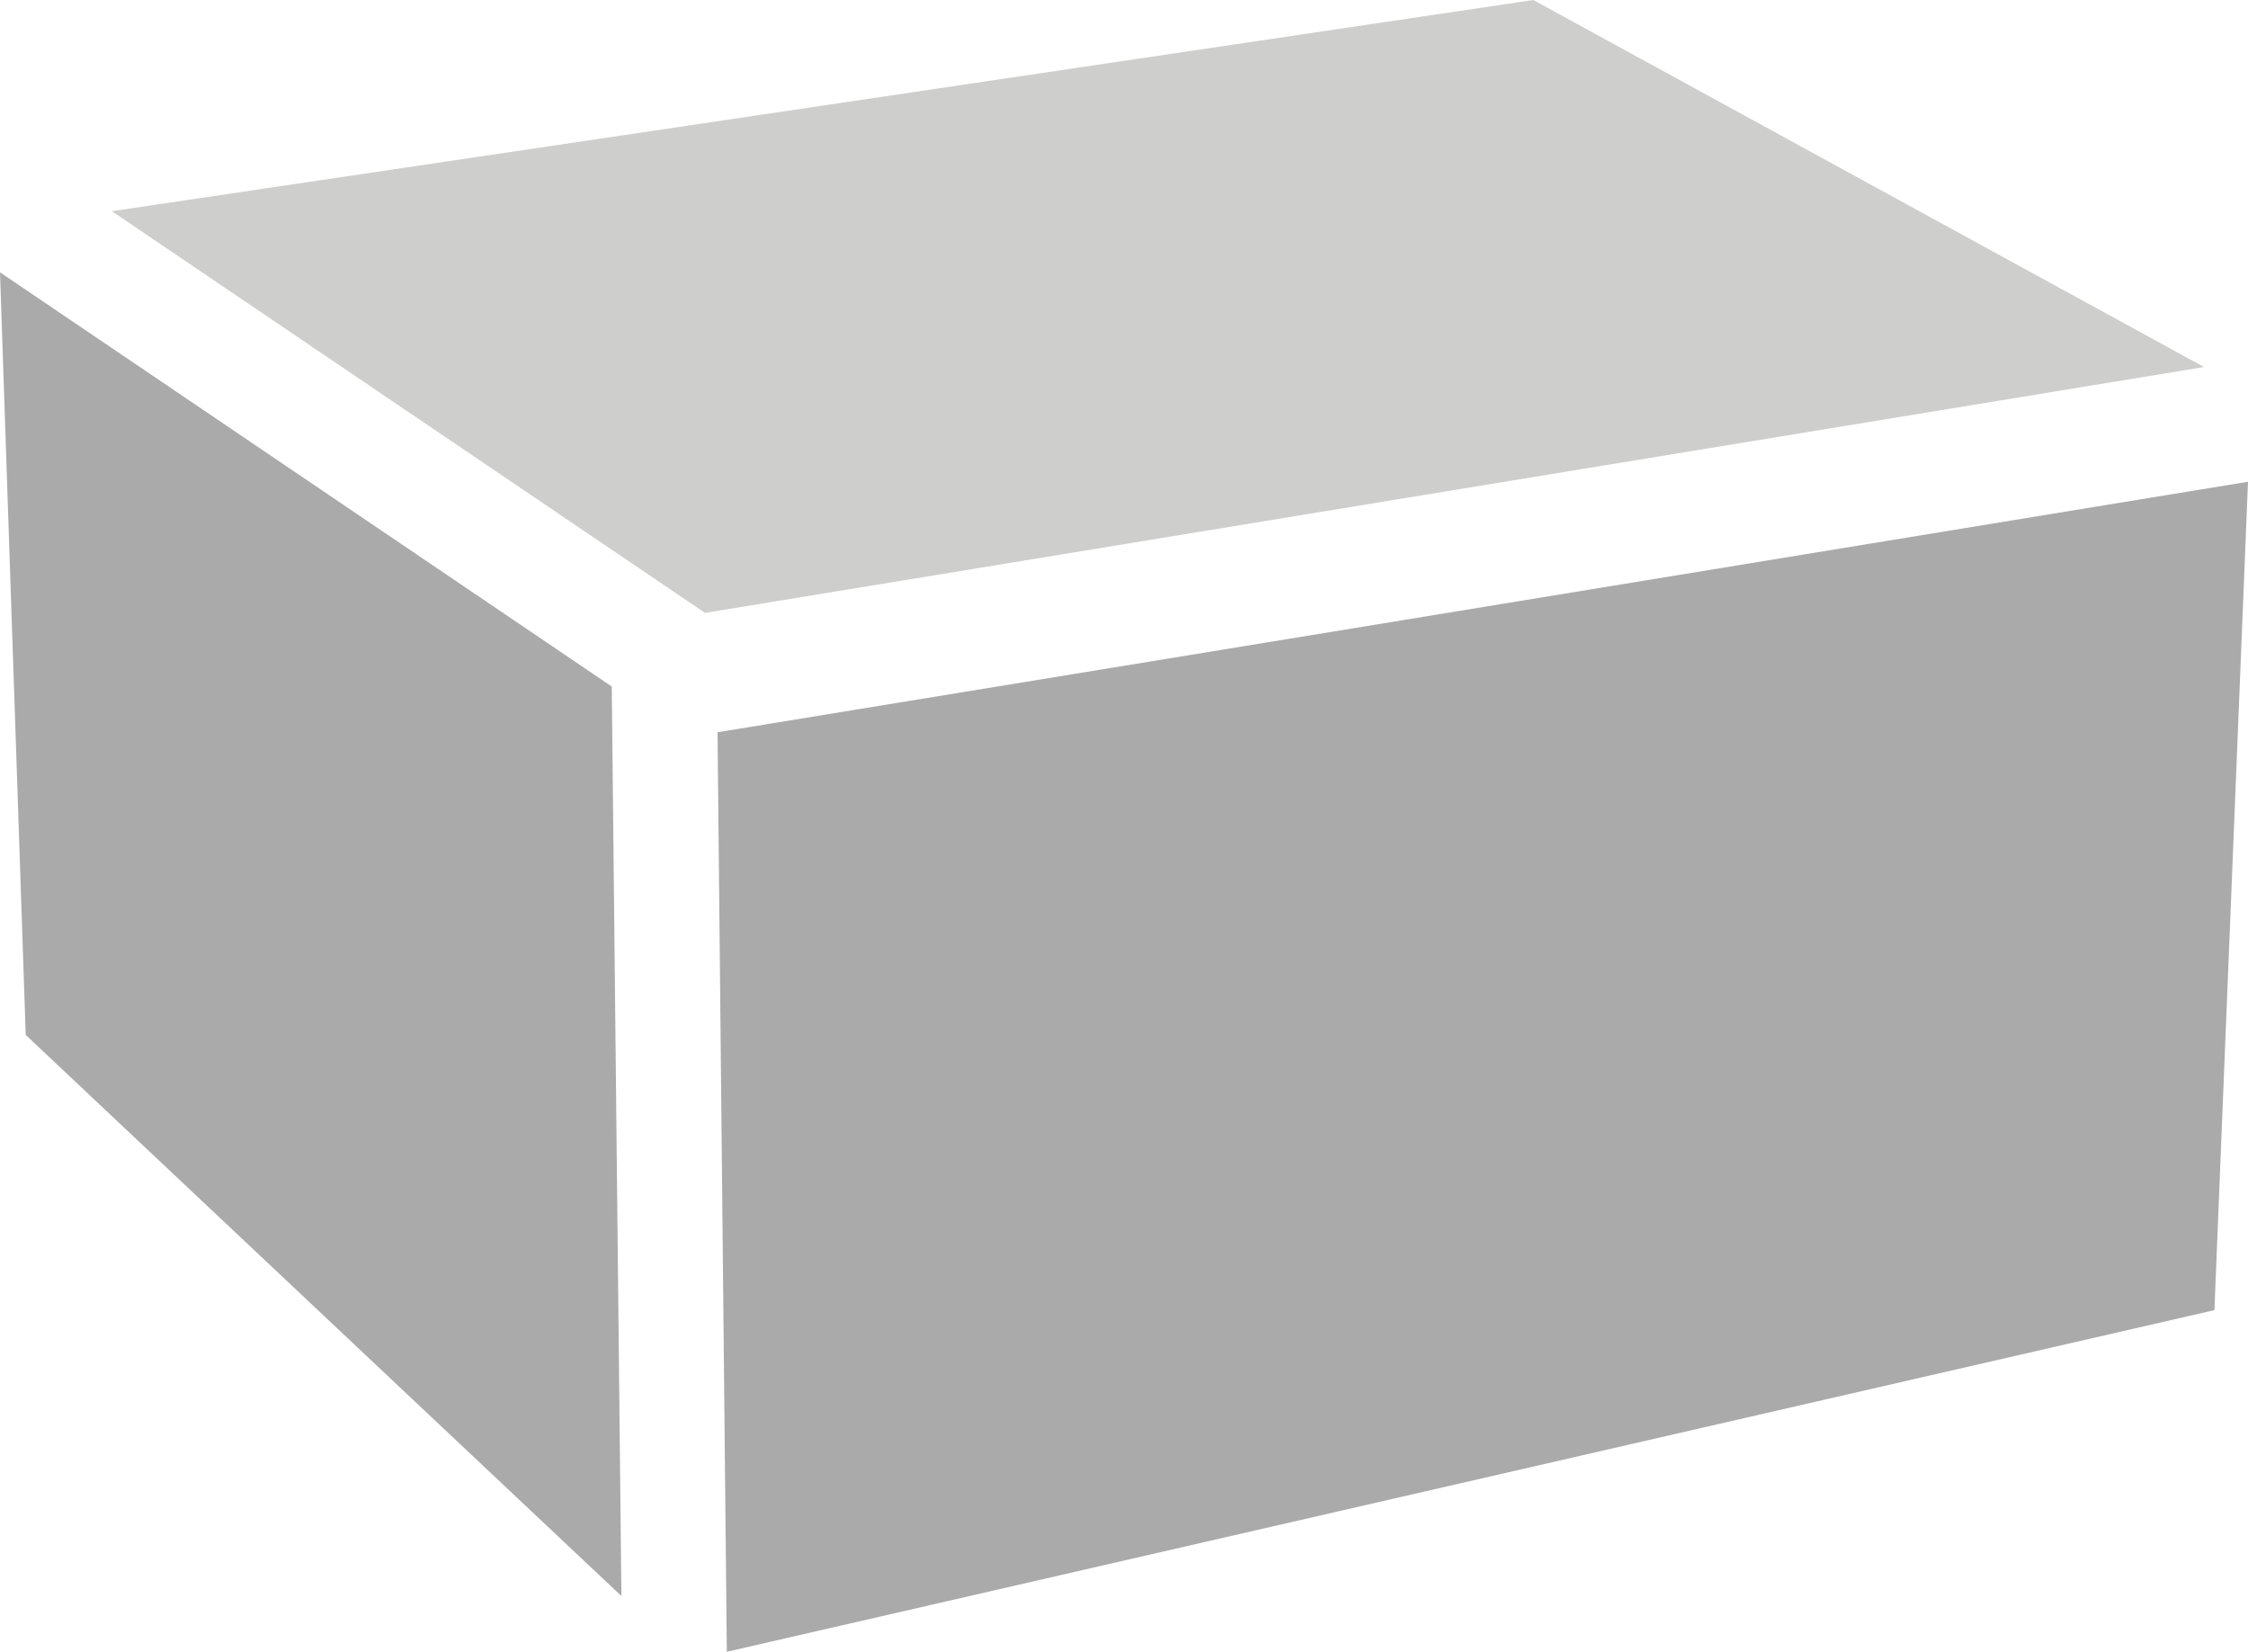 <svg xmlns="http://www.w3.org/2000/svg" viewBox="0 0 62.91 46.22"><defs><style>.a{fill:#cececd;}.bgr{fill:#aaa;}</style></defs><title>product-bulk</title><polygon class="a" points="61.68 10.27 42.91 0 3.13 5.91 19.73 17.15 61.68 10.27"/><polygon class="bgr" points="0 7.62 0.72 28.96 17.39 44.66 17.12 19.21 0 7.62"/><polygon class="bgr" points="46.91 16.1 35.98 17.89 20.08 20.49 20.34 46.22 61.97 36.66 62.91 13.48 46.91 16.1"/></svg>